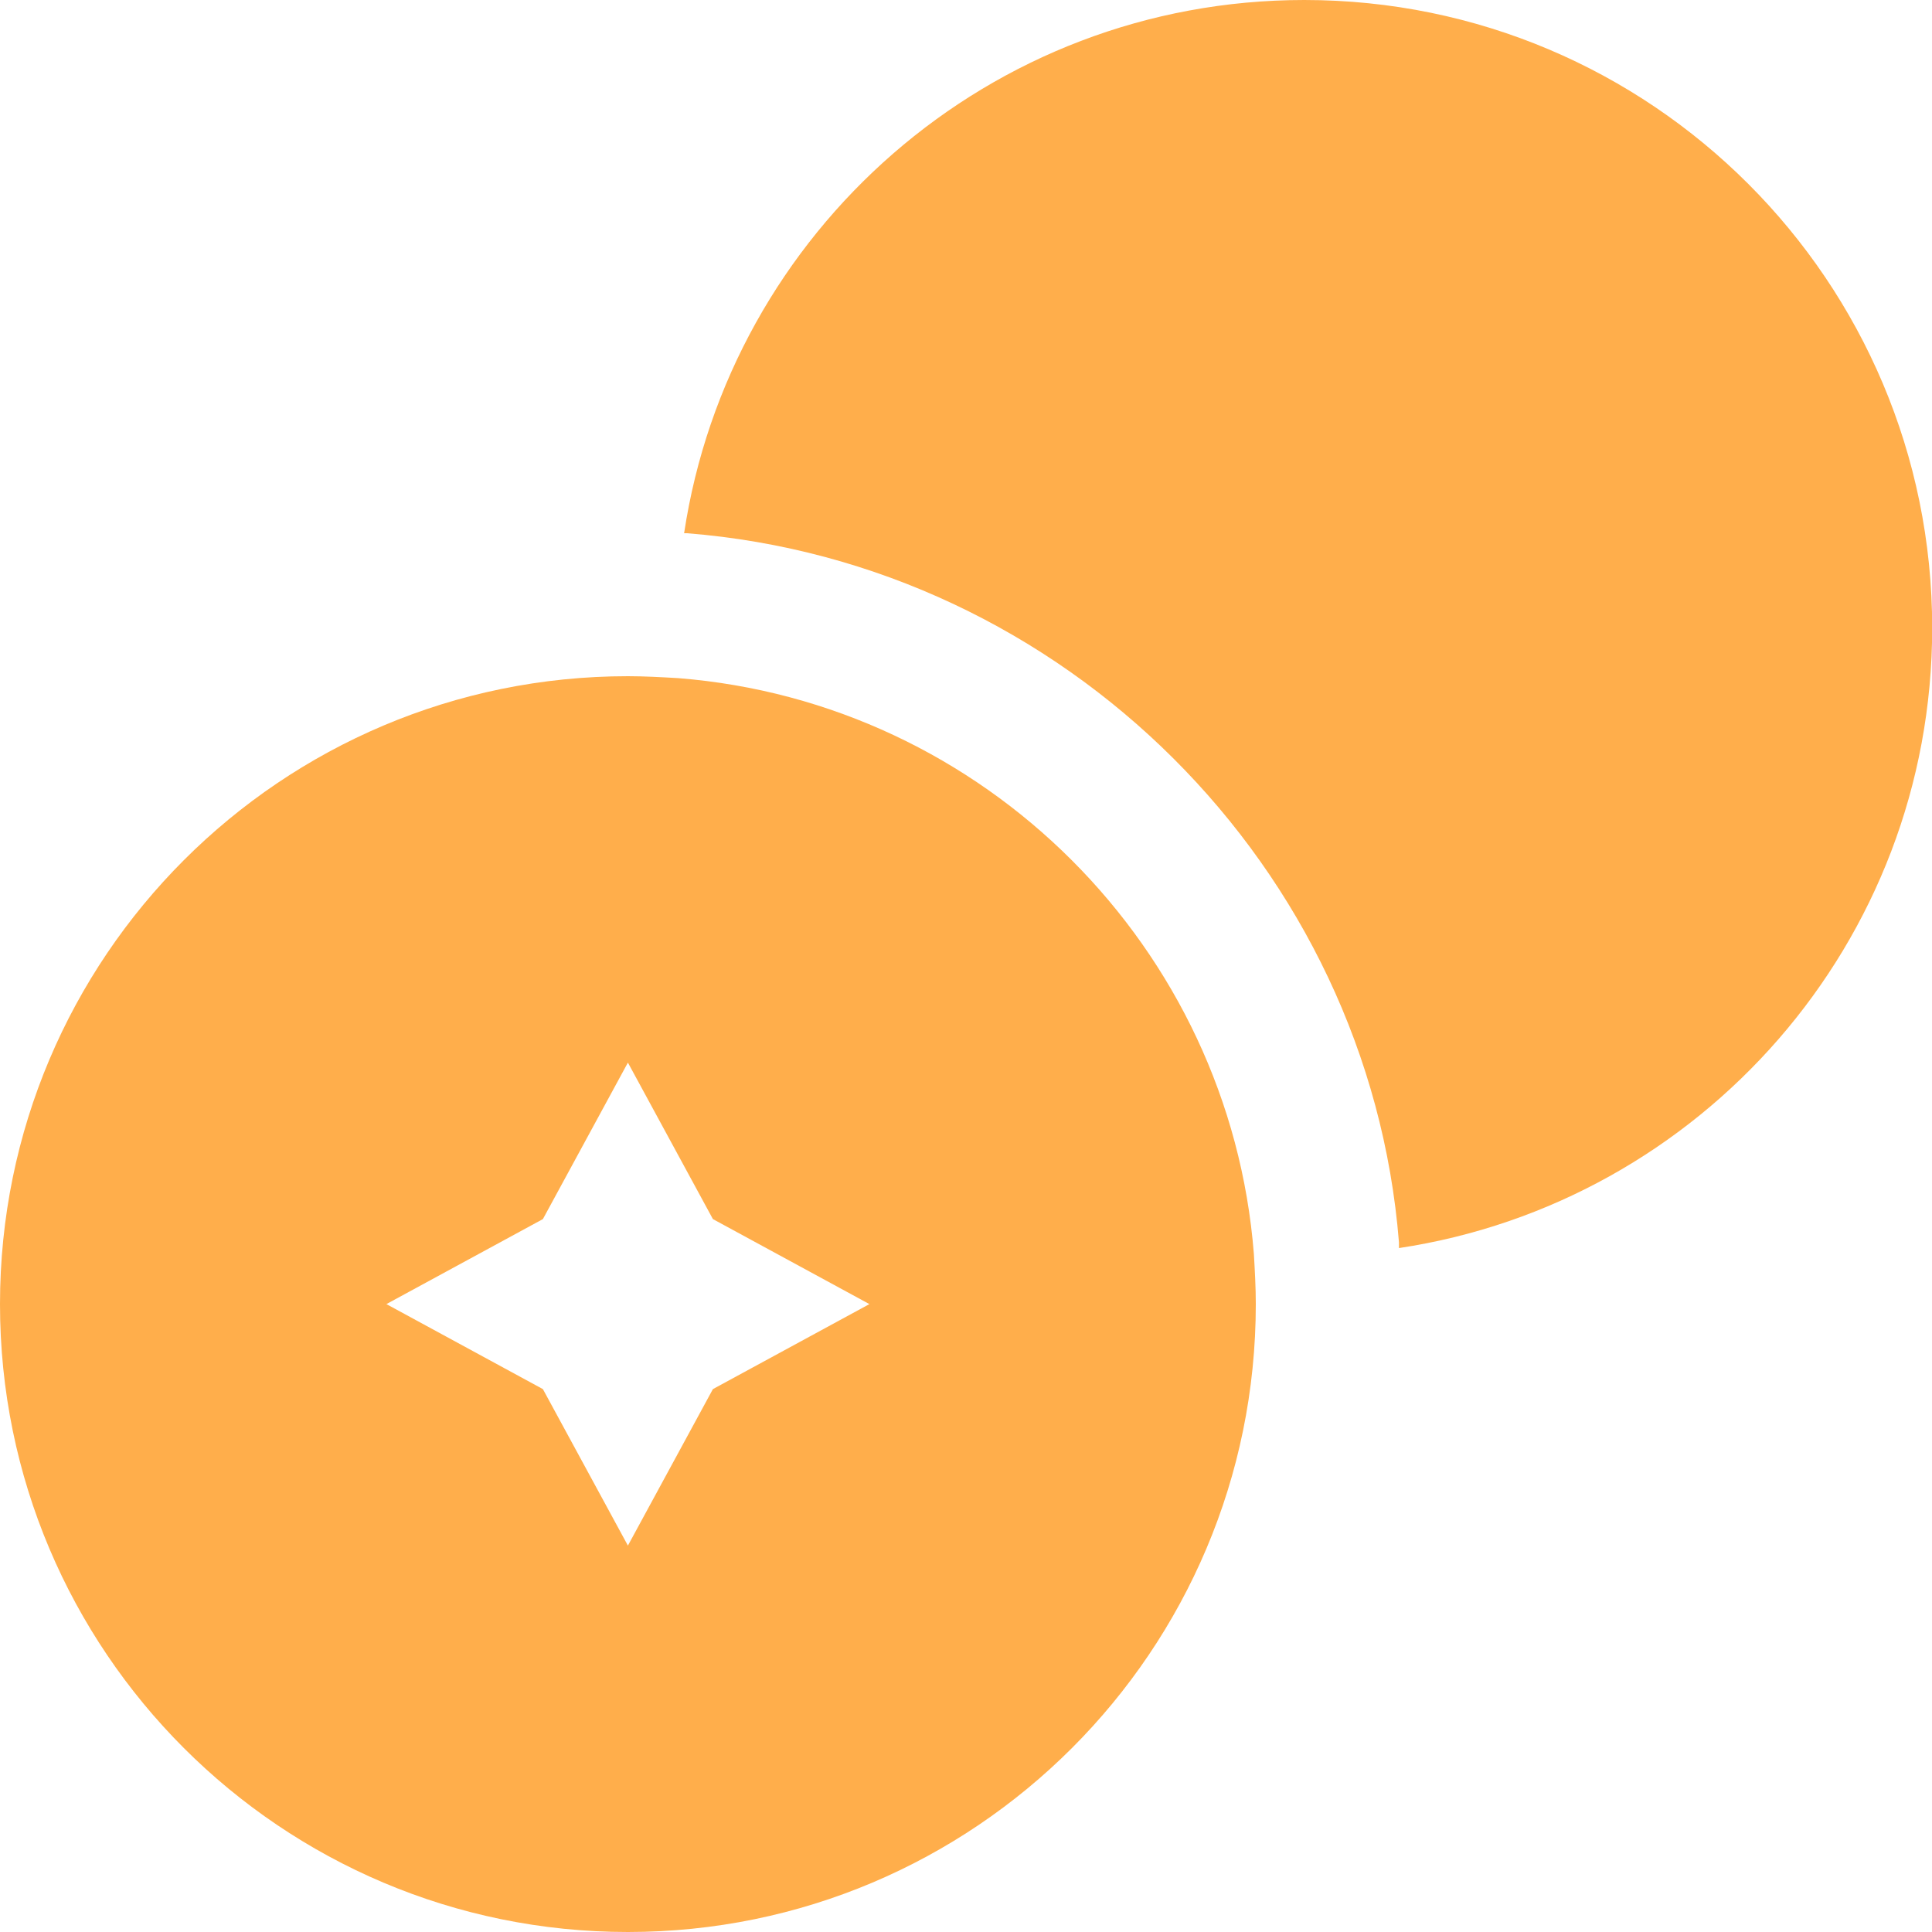 <svg width="32" height="32" viewBox="0 0 32 32" fill="none" xmlns="http://www.w3.org/2000/svg">
<g clip-path="url(#clip0_1_80)">
<path d="M32.003 10.4C32.003 15.616 28.163 19.92 23.171 20.672V20.576C22.675 14.368 17.635 9.328 11.379 8.832H11.331C12.083 3.84 16.387 0 21.603 0C27.347 0 32.003 4.656 32.003 10.4Z" fill="#FFAE4B"/>
<path d="M20.768 20.768C20.368 15.696 16.304 11.632 11.232 11.232C10.96 11.216 10.672 11.2 10.4 11.2C4.656 11.2 0 15.856 0 21.6C0 27.344 4.656 32 10.4 32C16.144 32 20.8 27.344 20.8 21.6C20.8 21.328 20.784 21.04 20.768 20.768ZM11.808 23.008L10.4 25.6L8.992 23.008L6.4 21.6L8.992 20.192L10.4 17.6L11.808 20.192L14.4 21.6L11.808 23.008Z" fill="#FFAE4B"/>
</g>
<defs>
<clipPath id="clip0_1_80">
<rect width="32" height="32" fill="white"/>
</clipPath>
</defs>
</svg>
